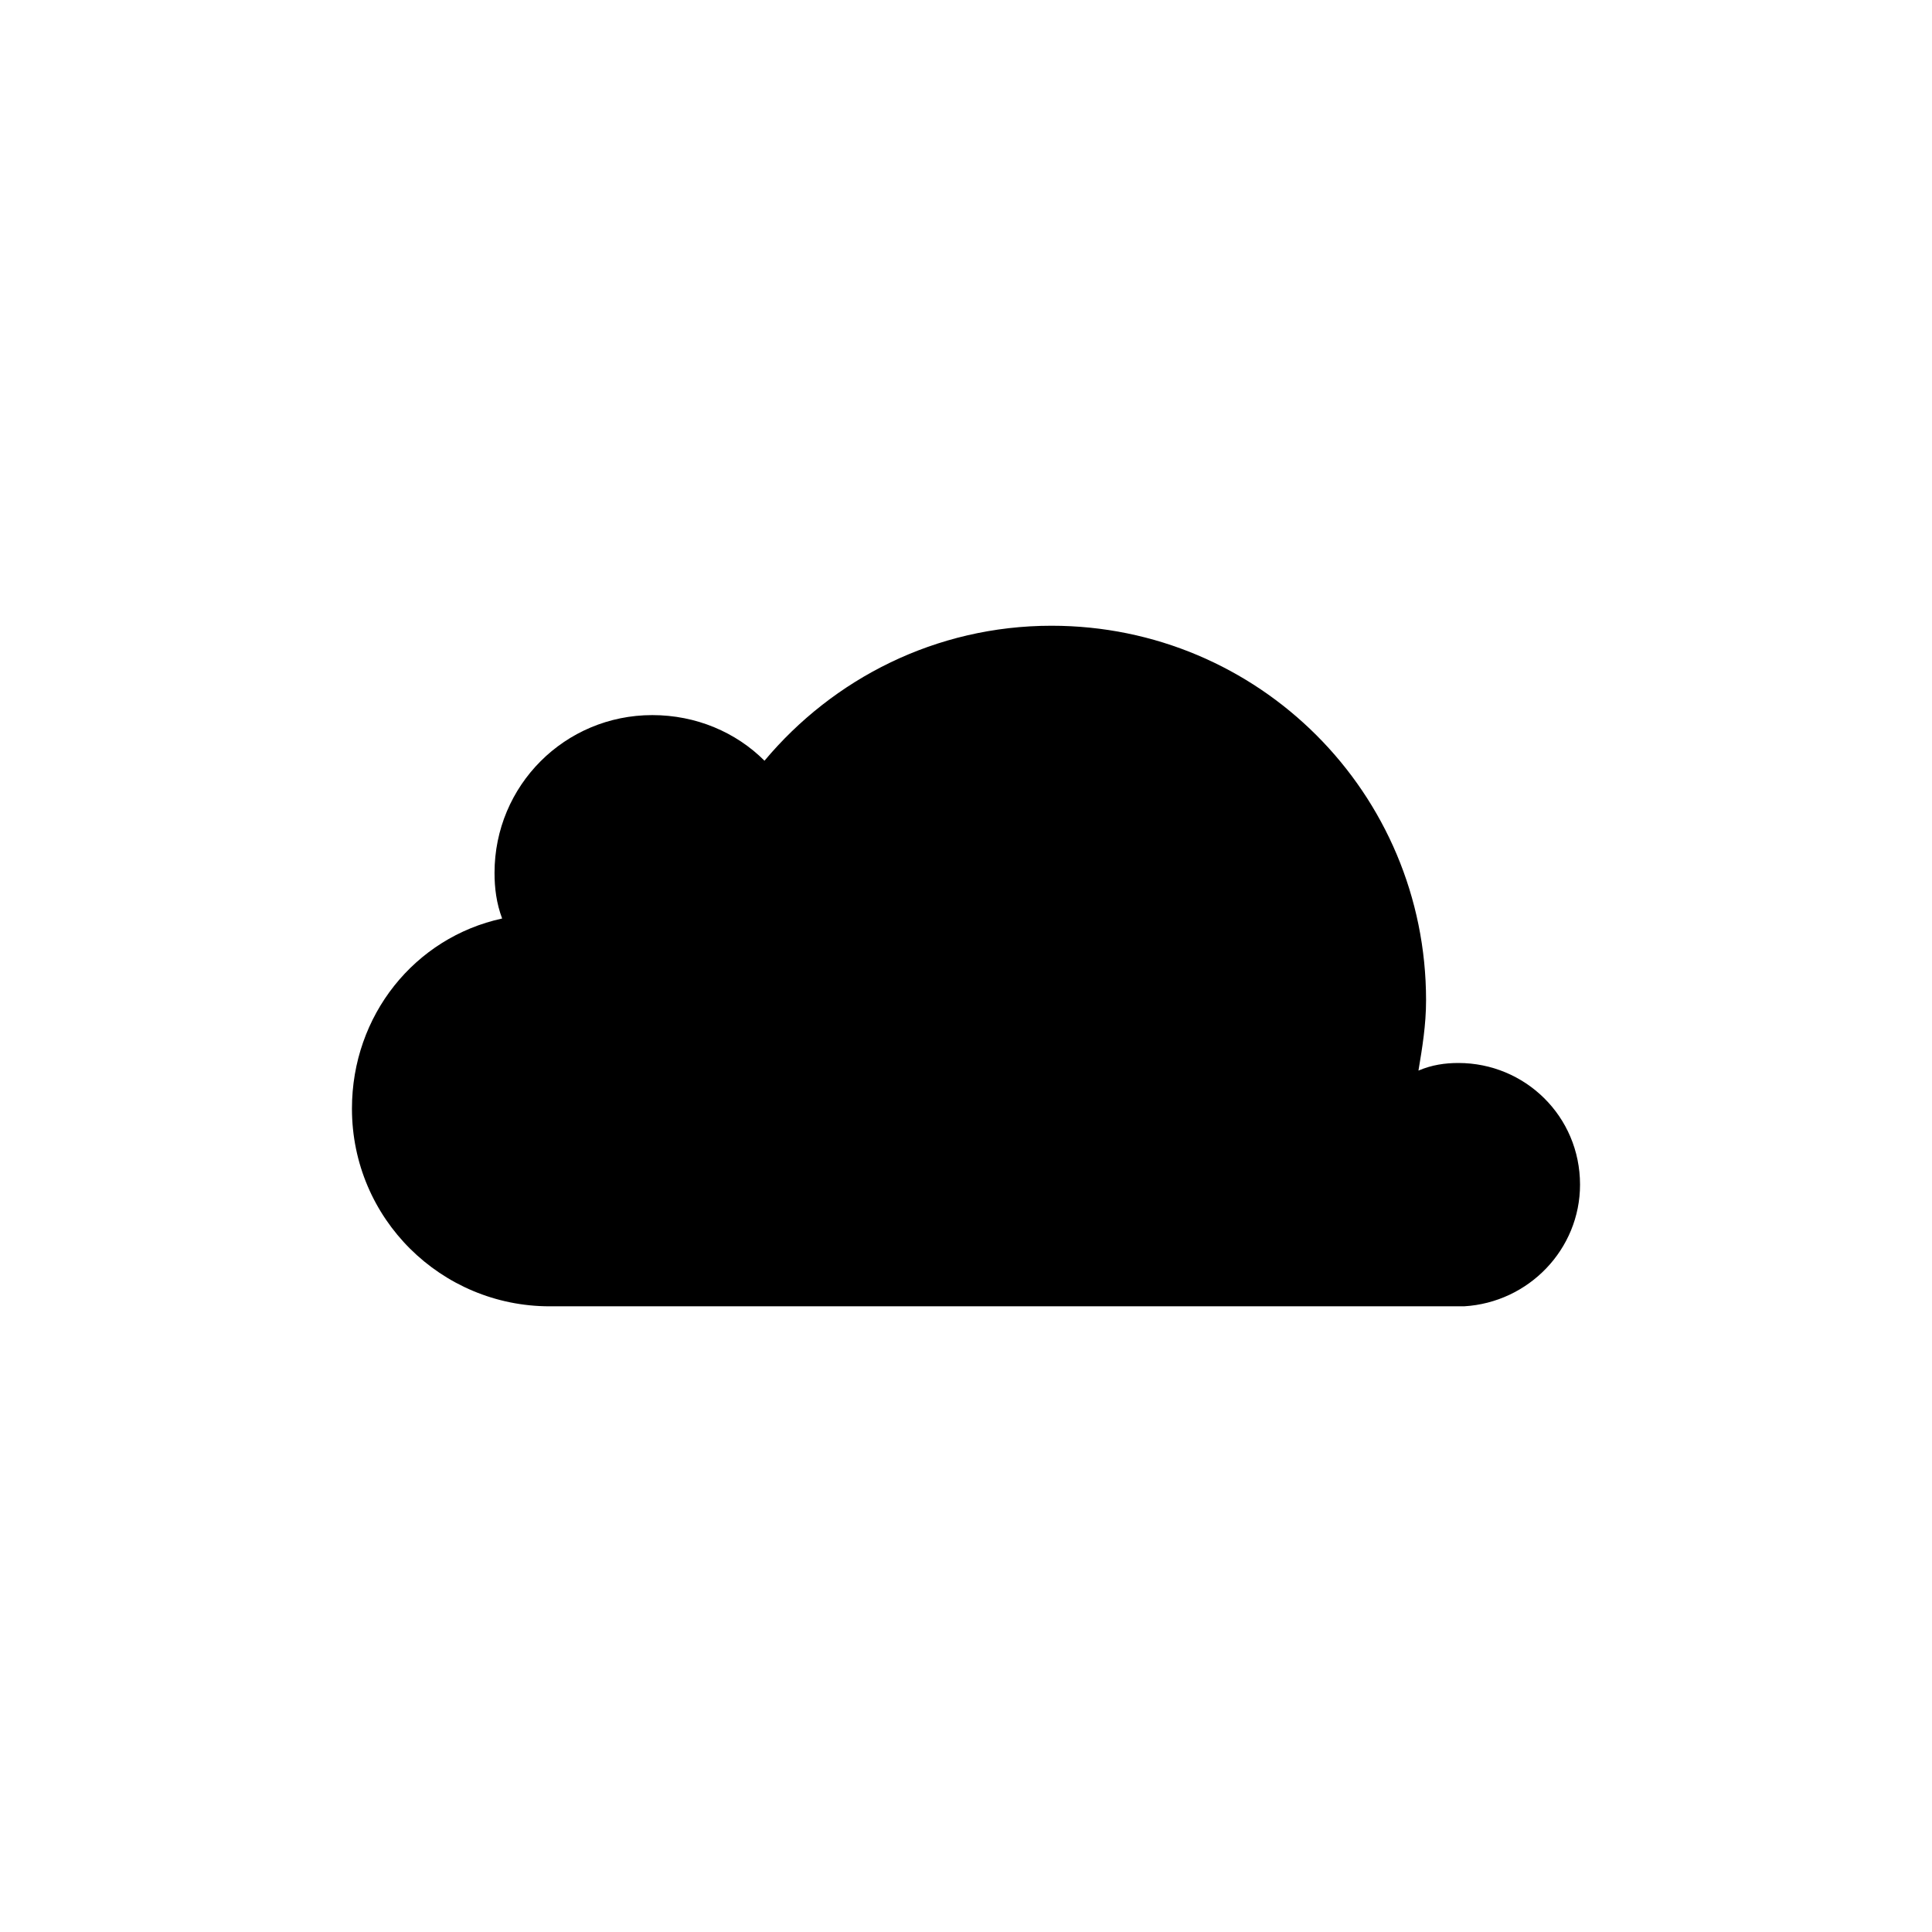 <?xml version="1.0" encoding="UTF-8"?>
<!-- The Best Svg Icon site in the world: iconSvg.co, Visit us! https://iconsvg.co -->
<svg fill="#000000" width="800px" height="800px" version="1.1" viewBox="144 144 512 512" xmlns="http://www.w3.org/2000/svg">
 <path d="m237.27 437.79c0 29.223 23.68 52.395 52.395 52.395h242.33c17.129-1.008 30.73-15.113 30.73-32.242 0-18.137-14.609-32.242-32.242-32.242-3.527 0-7.055 0.504-10.578 2.016 1.008-6.047 2.016-12.09 2.016-18.641 0-54.914-44.336-99.25-99.25-99.25-30.73 0-57.938 14.105-76.074 35.77-7.559-7.559-18.137-12.09-29.727-12.09-23.176 0-41.816 18.641-41.816 41.816 0 4.031 0.504 8.062 2.016 12.09-23.176 5.035-39.801 25.691-39.801 50.379z"/>
</svg>
